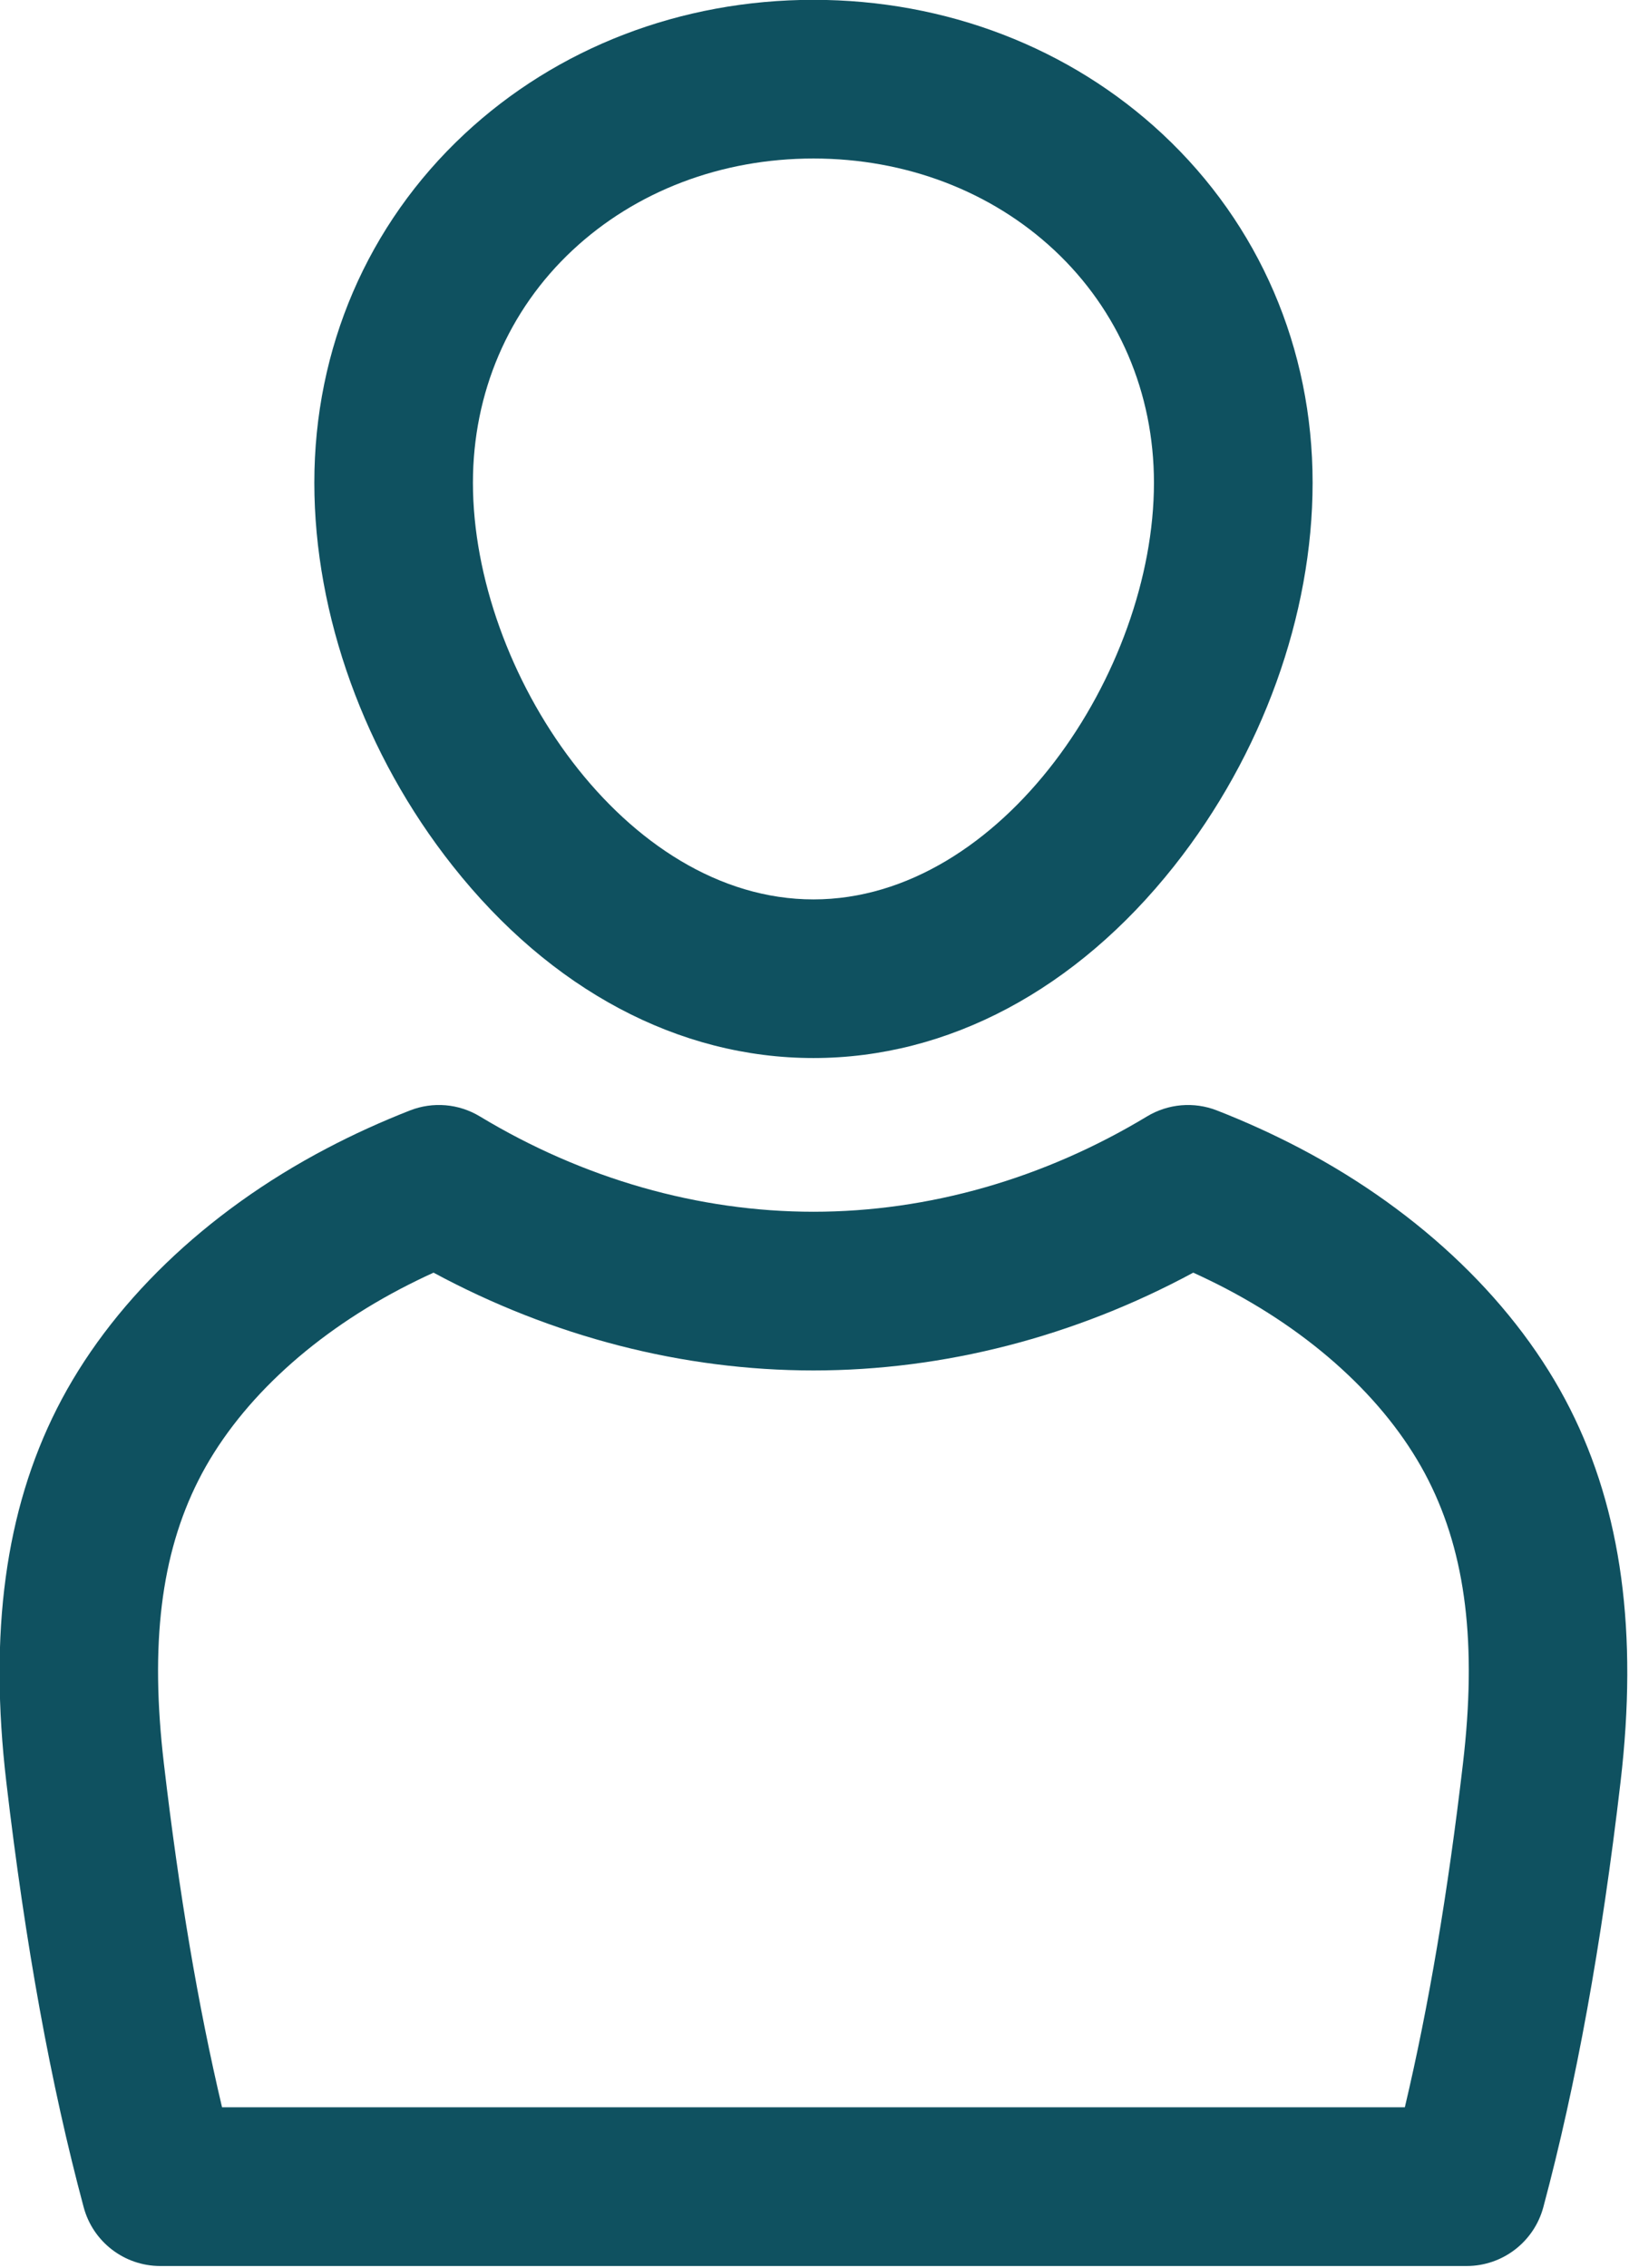 <svg xmlns:inkscape="http://www.inkscape.org/namespaces/inkscape" xmlns:sodipodi="http://sodipodi.sourceforge.net/DTD/sodipodi-0.dtd" xmlns="http://www.w3.org/2000/svg" xmlns:svg="http://www.w3.org/2000/svg" width="287.442" height="400" viewBox="0 0 183.963 256" xml:space="preserve" fill="#eab76d" id="svg2"><defs id="defs2"> <style type="text/css" id="style1"> .st0{fill:#EAB76D;} </style> </defs><g id="g2" transform="matrix(0.593,0,0,0.593,-59.947,-23.929)"><g id="SVGRepo_bgCarrier" stroke-width="0"></g><g id="SVGRepo_tracerCarrier" stroke-linecap="round" stroke-linejoin="round"></g><path class="st0" d="m 256.002,241.747 c 25.646,0 50.045,-12.988 68.706,-36.566 16.745,-21.162 26.354,-47.752 26.354,-72.944 0,-25.58 -10.137,-49.13 -28.553,-66.337 C 304.839,49.41 281.223,40.32 256.002,40.32 c -25.221,0 -48.837,9.09 -66.497,25.58 -18.415,17.207 -28.553,40.757 -28.553,66.337 0,25.202 9.599,51.792 26.354,72.944 18.651,23.588 43.051,36.566 68.697,36.566 z M 210.129,87.977 c 12.044,-11.251 28.336,-17.453 45.873,-17.453 17.538,0 33.829,6.201 45.873,17.453 12.233,11.431 18.972,27.146 18.972,44.269 0,35.925 -28.93,79.306 -64.846,79.306 -35.915,0 -64.846,-43.381 -64.846,-79.306 0,-17.122 6.739,-32.848 18.972,-44.269 z" id="path1" style="fill:#0f5160;fill-opacity:1;stroke-width:0.944"></path><path class="st0" d="m 111.907,308.518 c -9.798,19.378 -12.941,42.598 -9.618,71 3.643,31.101 8.467,57.587 14.734,80.967 1.765,6.598 7.749,11.195 14.583,11.195 H 380.407 c 6.834,0 12.818,-4.597 14.593,-11.195 6.267,-23.418 11.081,-49.904 14.706,-80.958 3.332,-28.392 0.189,-51.612 -9.609,-71 -10.015,-19.831 -28.27,-37.435 -51.395,-49.583 -5.078,-2.662 -10.421,-5.097 -15.867,-7.221 -4.37,-1.708 -9.288,-1.284 -13.299,1.133 -19.671,11.874 -41.635,18.151 -63.534,18.151 -21.889,0 -43.863,-6.277 -63.534,-18.151 -4.012,-2.426 -8.929,-2.841 -13.299,-1.133 -5.446,2.133 -10.789,4.559 -15.867,7.23 -23.135,12.138 -41.38,29.742 -51.395,49.564 z m 65.421,-22.823 c 2.058,-1.076 4.172,-2.114 6.324,-3.096 22.616,12.195 47.468,18.614 72.34,18.614 24.872,0 49.724,-6.409 72.34,-18.614 2.152,0.982 4.266,2.01 6.324,3.087 17.604,9.241 31.262,22.182 38.473,36.453 7.136,14.121 9.222,31.233 6.57,53.849 0,0 0,0.009 0,0.009 -2.888,24.683 -6.522,46.232 -11.072,65.469 h -225.251 c -4.54,-19.208 -8.193,-40.757 -11.081,-65.469 -2.652,-22.635 -0.557,-39.747 6.579,-53.868 7.192,-14.243 20.86,-27.194 38.454,-36.434 z" id="path2" style="fill:#0f5160;fill-opacity:1;stroke-width:0.944"></path></g></svg>